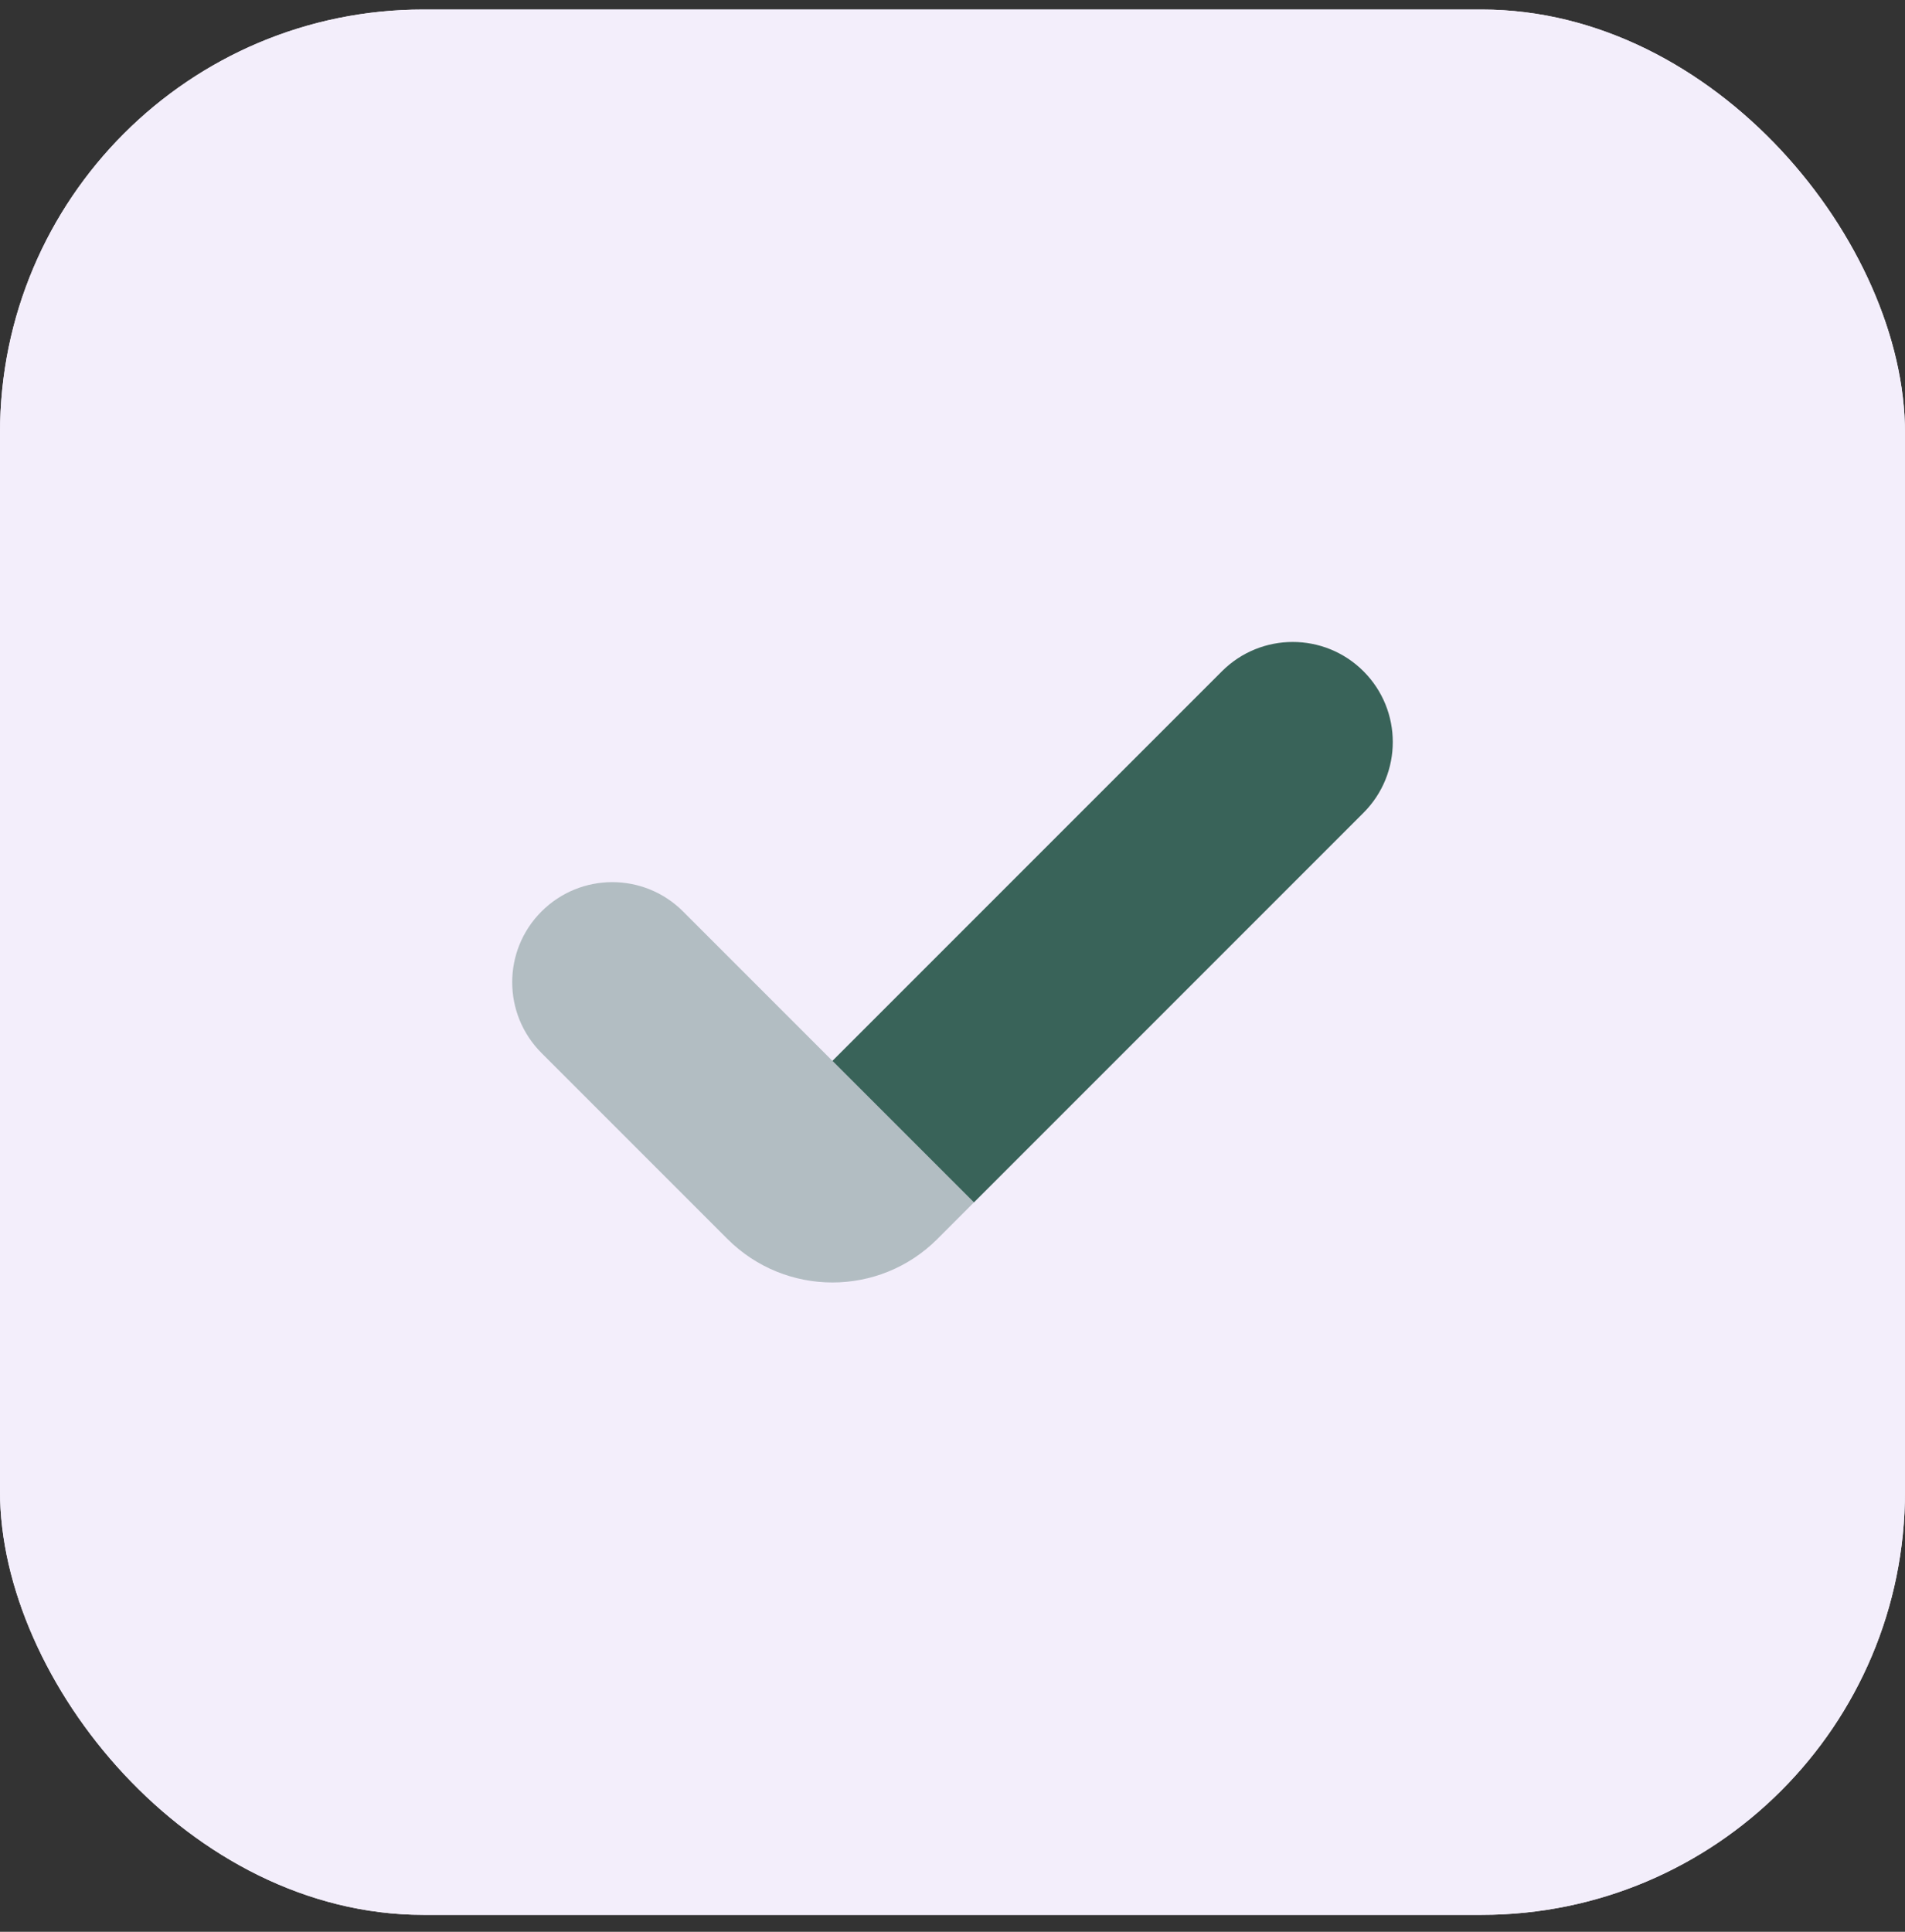 <svg width="72" height="73" viewBox="0 0 72 73" fill="none" xmlns="http://www.w3.org/2000/svg">
<rect x="0" y="0" width="72" height="73" fill="#333333" stroke="none"/>
<g clip-path="url(#clip0_6507_18238)">
<rect y="0.36" width="72" height="72" rx="16" fill="#F3EEFB"/>
<path d="M72 0.36H0V72.361H72V0.36Z" fill="#F3EEFB"/>
<path opacity="0.35" d="M25.816 34.443C24.34 32.966 21.945 32.966 20.467 34.443C18.989 35.919 18.99 38.314 20.467 39.792L27.494 46.819C29.686 49.011 33.238 49.011 35.43 46.819L36.811 45.438L25.816 34.443Z" fill="#396359"/>
<path d="M51.533 25.366C50.057 23.89 47.662 23.89 46.184 25.366L31.461 40.089L36.811 45.438L51.533 30.715C53.01 29.237 53.01 26.843 51.533 25.366Z" fill="#396359"/>
</g>
<defs>
<clipPath id="clip0_6507_18238">
<rect y="0.36" width="72" height="72" rx="16" fill="white"/>
</clipPath>
</defs>
</svg>
